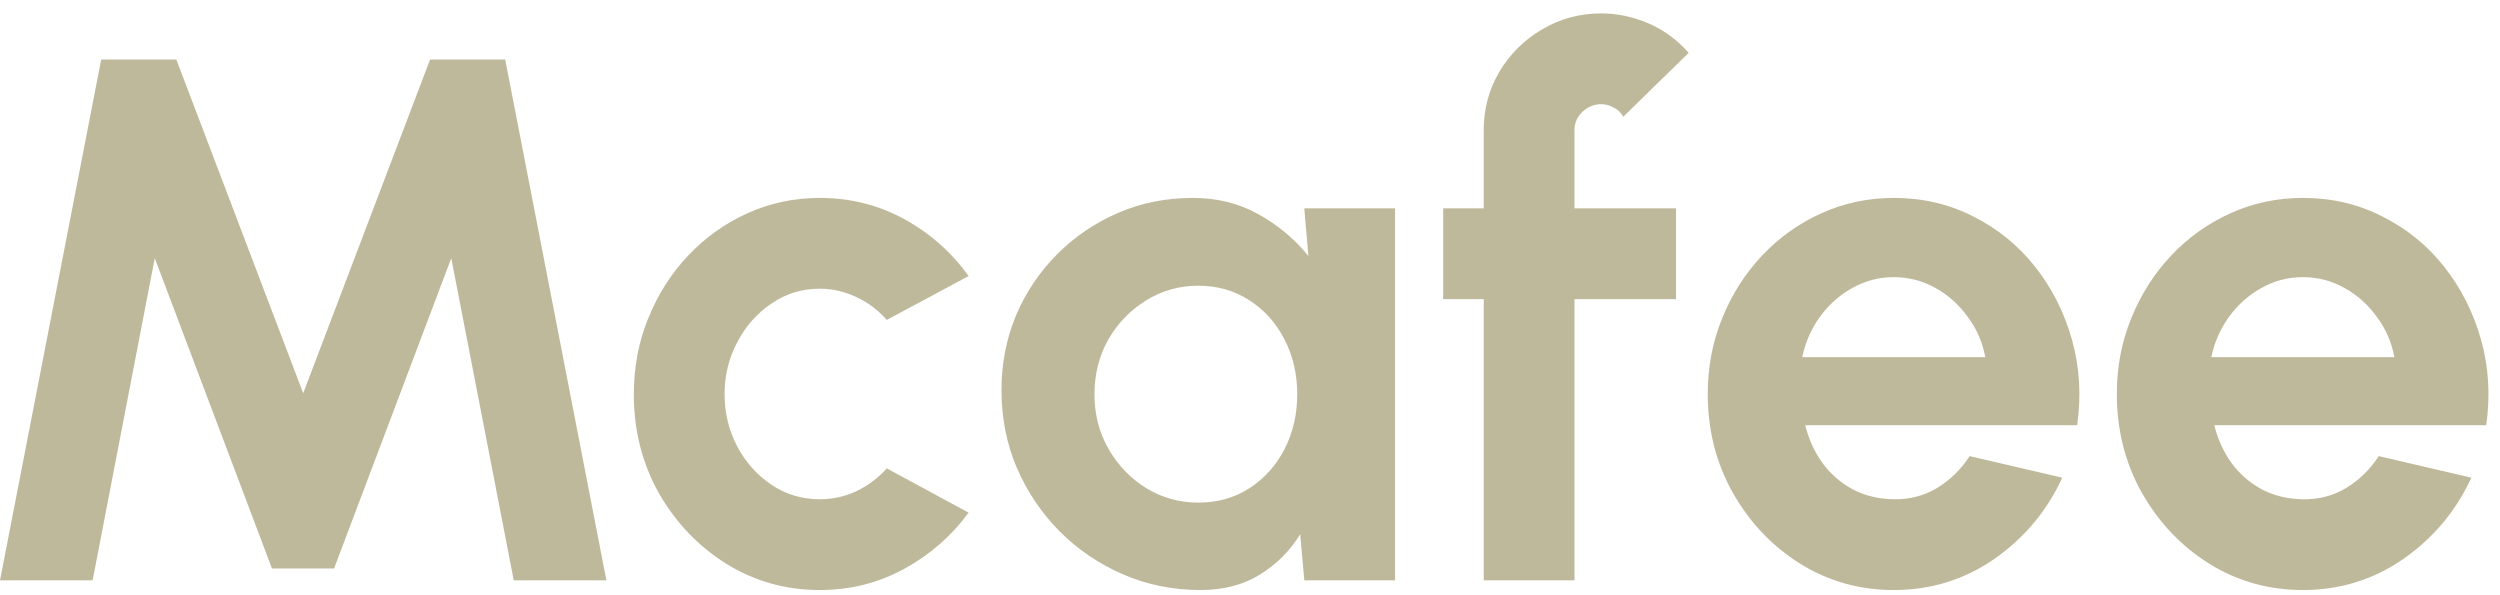 <?xml version="1.0" encoding="UTF-8"?>
<svg xmlns="http://www.w3.org/2000/svg" width="168" height="40" viewBox="0 0 168 40" fill="none">
  <path d="M1.19209e-07 39L6.8 4H11.85L20.375 26.425L28.9 4H33.95L40.75 39H34.525L30.325 17.35L22.45 38.2H18.275L10.4 17.35L6.225 39H1.19209e-07ZM59.592 31.475L65.092 34.45C63.942 36.017 62.5 37.275 60.767 38.225C59.033 39.175 57.142 39.65 55.092 39.65C52.792 39.65 50.692 39.058 48.792 37.875C46.908 36.692 45.4 35.108 44.267 33.125C43.15 31.125 42.592 28.917 42.592 26.5C42.592 24.667 42.917 22.958 43.567 21.375C44.217 19.775 45.108 18.375 46.242 17.175C47.392 15.958 48.725 15.008 50.242 14.325C51.758 13.642 53.375 13.3 55.092 13.3C57.142 13.3 59.033 13.775 60.767 14.725C62.5 15.675 63.942 16.95 65.092 18.55L59.592 21.5C59.008 20.833 58.317 20.317 57.517 19.95C56.733 19.583 55.925 19.4 55.092 19.4C53.892 19.4 52.809 19.733 51.842 20.4C50.875 21.05 50.108 21.917 49.542 23C48.975 24.067 48.692 25.233 48.692 26.5C48.692 27.75 48.975 28.917 49.542 30C50.108 31.067 50.875 31.925 51.842 32.575C52.809 33.225 53.892 33.55 55.092 33.55C55.959 33.55 56.783 33.367 57.567 33C58.35 32.617 59.025 32.108 59.592 31.475ZM87.649 14H93.749V39H87.649L87.374 35.9C86.691 37.017 85.782 37.925 84.649 38.625C83.532 39.308 82.207 39.65 80.674 39.65C78.824 39.65 77.091 39.3 75.474 38.6C73.857 37.9 72.432 36.933 71.199 35.7C69.982 34.467 69.024 33.042 68.324 31.425C67.641 29.808 67.299 28.075 67.299 26.225C67.299 24.442 67.624 22.767 68.274 21.2C68.941 19.633 69.865 18.258 71.049 17.075C72.232 15.892 73.599 14.967 75.149 14.3C76.699 13.633 78.365 13.3 80.149 13.3C81.799 13.3 83.274 13.667 84.574 14.4C85.891 15.133 87.007 16.067 87.924 17.2L87.649 14ZM80.524 33.775C81.824 33.775 82.974 33.45 83.974 32.8C84.974 32.15 85.757 31.275 86.324 30.175C86.891 29.058 87.174 27.833 87.174 26.5C87.174 25.15 86.891 23.925 86.324 22.825C85.757 21.708 84.966 20.825 83.949 20.175C82.949 19.525 81.807 19.2 80.524 19.2C79.24 19.2 78.066 19.533 76.999 20.2C75.949 20.85 75.107 21.725 74.474 22.825C73.857 23.925 73.549 25.15 73.549 26.5C73.549 27.85 73.865 29.075 74.499 30.175C75.132 31.275 75.974 32.15 77.024 32.8C78.091 33.45 79.257 33.775 80.524 33.775ZM105.805 8.75V14H112.63V20.1H105.805V39H99.706V20.1H96.981V14H99.706V8.75C99.706 7.317 100.055 6.008 100.755 4.825C101.472 3.625 102.43 2.675 103.63 1.975C104.83 1.258 106.155 0.9 107.605 0.9C108.655 0.9 109.697 1.117 110.73 1.55C111.764 1.983 112.68 2.65 113.48 3.55L109.08 7.85C108.93 7.567 108.714 7.358 108.43 7.225C108.164 7.075 107.889 7 107.605 7C107.122 7 106.697 7.175 106.33 7.525C105.98 7.858 105.805 8.267 105.805 8.75ZM127.26 39.65C124.96 39.65 122.86 39.058 120.96 37.875C119.076 36.692 117.568 35.1 116.435 33.1C115.318 31.1 114.76 28.892 114.76 26.475C114.76 24.658 115.085 22.958 115.735 21.375C116.385 19.775 117.276 18.375 118.41 17.175C119.56 15.958 120.893 15.008 122.41 14.325C123.926 13.642 125.543 13.3 127.26 13.3C129.21 13.3 130.993 13.717 132.61 14.55C134.243 15.367 135.626 16.492 136.76 17.925C137.893 19.358 138.718 20.992 139.235 22.825C139.751 24.658 139.868 26.575 139.585 28.575H121.31C121.543 29.508 121.926 30.35 122.46 31.1C122.993 31.833 123.668 32.425 124.485 32.875C125.301 33.308 126.226 33.533 127.26 33.55C128.326 33.567 129.293 33.317 130.16 32.8C131.043 32.267 131.776 31.55 132.36 30.65L138.585 32.1C137.568 34.317 136.051 36.133 134.035 37.55C132.018 38.95 129.76 39.65 127.26 39.65ZM121.11 24H133.41C133.226 23 132.835 22.1 132.235 21.3C131.651 20.483 130.926 19.833 130.06 19.35C129.193 18.867 128.26 18.625 127.26 18.625C126.26 18.625 125.335 18.867 124.485 19.35C123.635 19.817 122.91 20.458 122.31 21.275C121.726 22.075 121.326 22.983 121.11 24ZM154.75 39.65C152.45 39.65 150.35 39.058 148.45 37.875C146.567 36.692 145.058 35.1 143.925 33.1C142.808 31.1 142.25 28.892 142.25 26.475C142.25 24.658 142.575 22.958 143.225 21.375C143.875 19.775 144.767 18.375 145.9 17.175C147.05 15.958 148.383 15.008 149.9 14.325C151.417 13.642 153.033 13.3 154.75 13.3C156.7 13.3 158.483 13.717 160.1 14.55C161.733 15.367 163.117 16.492 164.25 17.925C165.383 19.358 166.208 20.992 166.725 22.825C167.242 24.658 167.358 26.575 167.075 28.575H148.8C149.033 29.508 149.417 30.35 149.95 31.1C150.483 31.833 151.158 32.425 151.975 32.875C152.792 33.308 153.717 33.533 154.75 33.55C155.817 33.567 156.783 33.317 157.65 32.8C158.533 32.267 159.267 31.55 159.85 30.65L166.075 32.1C165.058 34.317 163.542 36.133 161.525 37.55C159.508 38.95 157.25 39.65 154.75 39.65ZM148.6 24H160.9C160.717 23 160.325 22.1 159.725 21.3C159.142 20.483 158.417 19.833 157.55 19.35C156.683 18.867 155.75 18.625 154.75 18.625C153.75 18.625 152.825 18.867 151.975 19.35C151.125 19.817 150.4 20.458 149.8 21.275C149.217 22.075 148.817 22.983 148.6 24Z" fill="#BFB99C"></path>
</svg>
